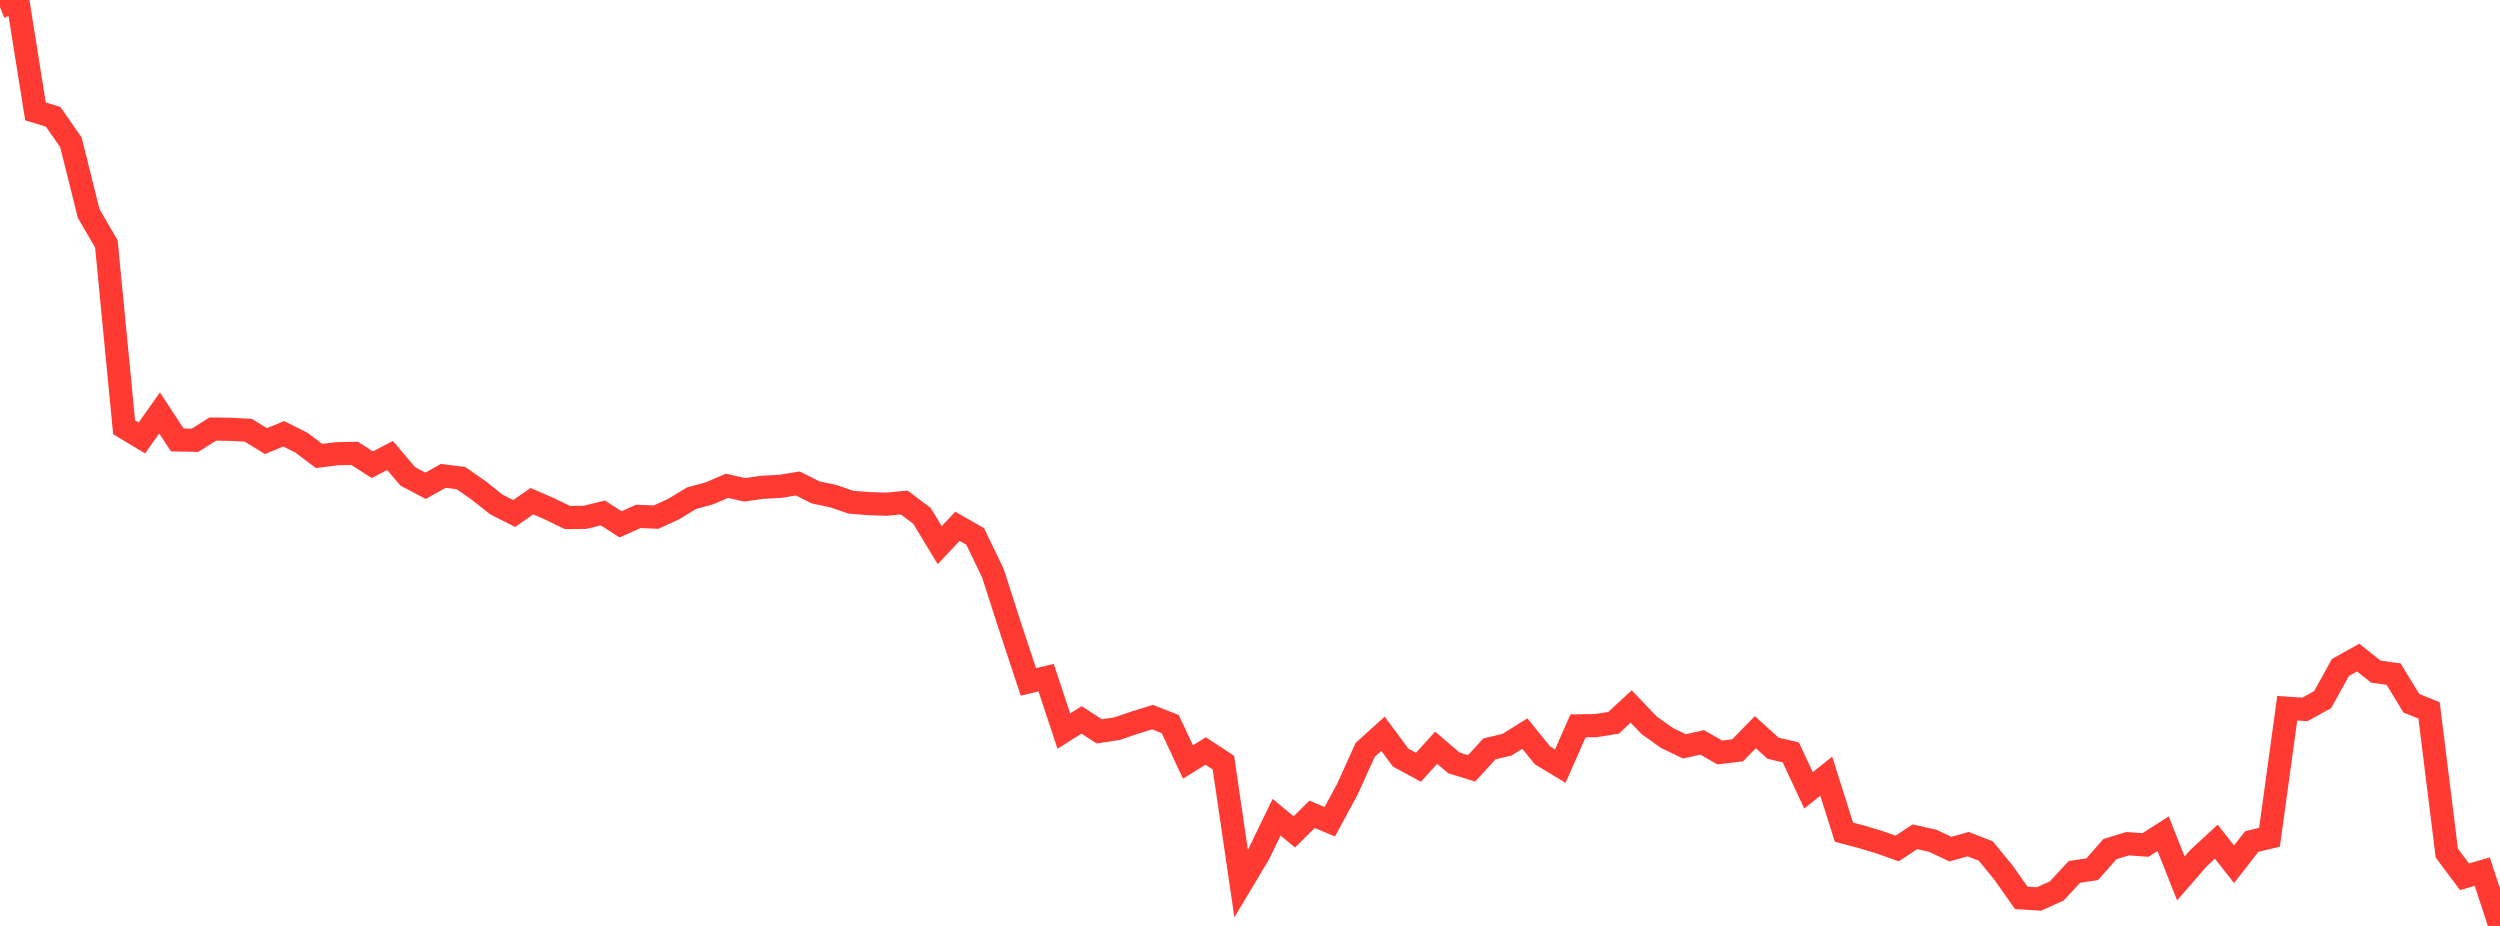 <?xml version="1.0" standalone="no"?>
<!DOCTYPE svg PUBLIC "-//W3C//DTD SVG 1.1//EN" "http://www.w3.org/Graphics/SVG/1.1/DTD/svg11.dtd">

<svg width="135" height="50" viewBox="0 0 135 50" preserveAspectRatio="none" 
  xmlns="http://www.w3.org/2000/svg"
  xmlns:xlink="http://www.w3.org/1999/xlink">


<polyline points="0.0, 0.379 0.957, 0.0 1.915, 6.013 2.872, 6.31 3.83, 7.687 4.787, 11.525 5.745, 13.174 6.702, 23.075 7.66, 23.651 8.617, 22.299 9.574, 23.756 10.532, 23.776 11.489, 23.17 12.447, 23.182 13.404, 23.233 14.362, 23.82 15.319, 23.423 16.277, 23.905 17.234, 24.623 18.191, 24.501 19.149, 24.483 20.106, 25.095 21.064, 24.596 22.021, 25.726 22.979, 26.232 23.936, 25.698 24.894, 25.817 25.851, 26.487 26.809, 27.246 27.766, 27.73 28.723, 27.064 29.681, 27.481 30.638, 27.945 31.596, 27.936 32.553, 27.698 33.511, 28.315 34.468, 27.886 35.426, 27.925 36.383, 27.487 37.34, 26.904 38.298, 26.643 39.255, 26.233 40.213, 26.45 41.17, 26.313 42.128, 26.263 43.085, 26.108 44.043, 26.59 45.0, 26.793 45.957, 27.121 46.915, 27.196 47.872, 27.228 48.83, 27.137 49.787, 27.858 50.745, 29.438 51.702, 28.42 52.66, 28.967 53.617, 30.953 54.574, 33.927 55.532, 36.825 56.489, 36.592 57.447, 39.478 58.404, 38.874 59.362, 39.494 60.319, 39.349 61.277, 39.021 62.234, 38.725 63.191, 39.099 64.149, 41.145 65.106, 40.553 66.064, 41.182 67.021, 47.709 67.979, 46.105 68.936, 44.129 69.894, 44.923 70.851, 43.972 71.809, 44.376 72.766, 42.601 73.723, 40.488 74.681, 39.624 75.638, 40.913 76.596, 41.431 77.553, 40.379 78.511, 41.197 79.468, 41.491 80.426, 40.442 81.383, 40.211 82.34, 39.613 83.298, 40.794 84.255, 41.371 85.213, 39.197 86.17, 39.184 87.128, 39.033 88.085, 38.151 89.043, 39.156 90.0, 39.841 90.957, 40.304 91.915, 40.09 92.872, 40.633 93.83, 40.518 94.787, 39.538 95.745, 40.404 96.702, 40.629 97.66, 42.677 98.617, 41.914 99.574, 44.939 100.532, 45.192 101.489, 45.479 102.447, 45.819 103.404, 45.186 104.362, 45.4 105.319, 45.853 106.277, 45.584 107.234, 45.957 108.191, 47.126 109.149, 48.486 110.106, 48.544 111.064, 48.112 112.021, 47.08 112.979, 46.94 113.936, 45.851 114.894, 45.56 115.851, 45.63 116.809, 45.019 117.766, 47.435 118.723, 46.335 119.681, 45.45 120.638, 46.671 121.596, 45.441 122.553, 45.213 123.511, 38.244 124.468, 38.308 125.426, 37.777 126.383, 36.044 127.34, 35.511 128.298, 36.269 129.255, 36.402 130.213, 37.975 131.17, 38.363 132.128, 46.068 133.085, 47.347 134.043, 47.068 135.0, 50.0" fill="none" stroke="#ff3a33" stroke-width="1.25"/>

</svg>